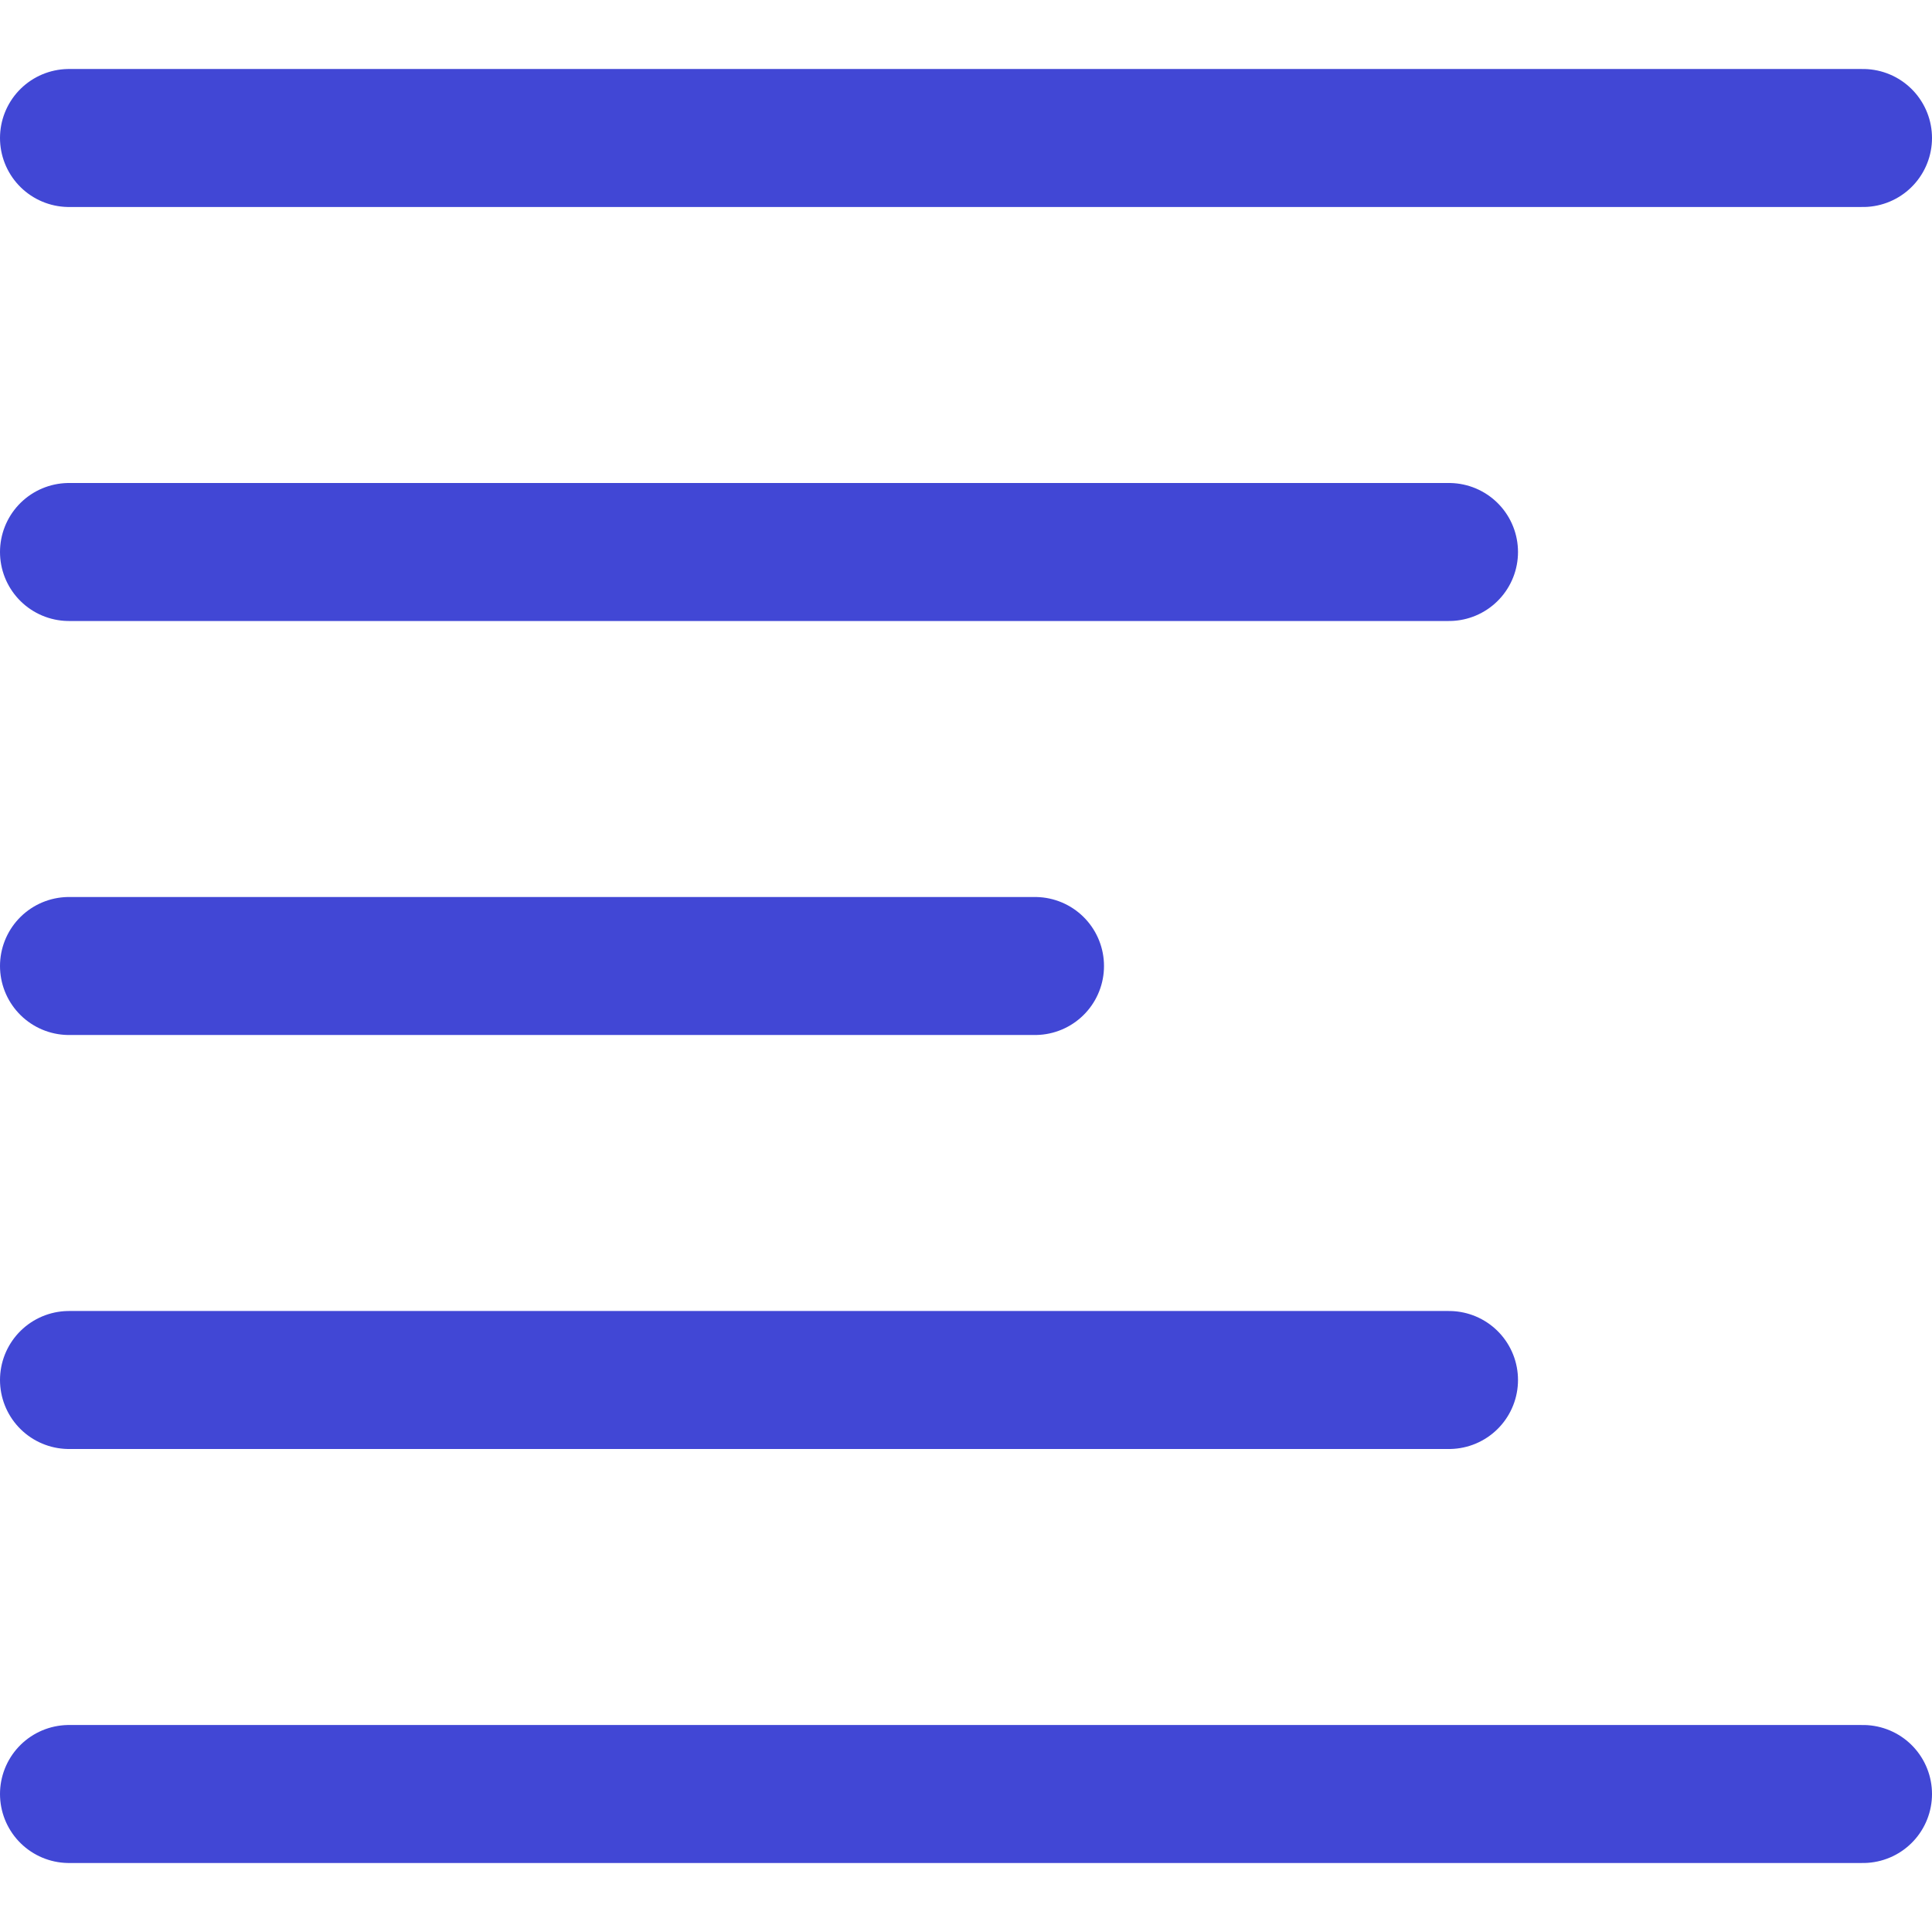 <svg xmlns="http://www.w3.org/2000/svg" fill="none" viewBox="0 0 14 14" id="Align-Left--Streamline-Core"><desc>Align Left Streamline Icon: https://streamlinehq.com</desc><g id="align-left--paragraph-text-alignment-align-left-formatting-right"><path id="Vector" stroke="#4147d5" stroke-linecap="round" stroke-linejoin="round" d="M0.5 1h13" stroke-width="1"></path><path id="Vector_2" stroke="#4147d5" stroke-linecap="round" stroke-linejoin="round" d="M0.5 4h10" stroke-width="1"></path><path id="Vector_3" stroke="#4147d5" stroke-linecap="round" stroke-linejoin="round" d="M0.5 7h7" stroke-width="1"></path><path id="Vector_4" stroke="#4147d5" stroke-linecap="round" stroke-linejoin="round" d="M0.5 13h13" stroke-width="1"></path><path id="Vector_5" stroke="#4147d5" stroke-linecap="round" stroke-linejoin="round" d="M0.5 10h10" stroke-width="1"></path></g></svg>